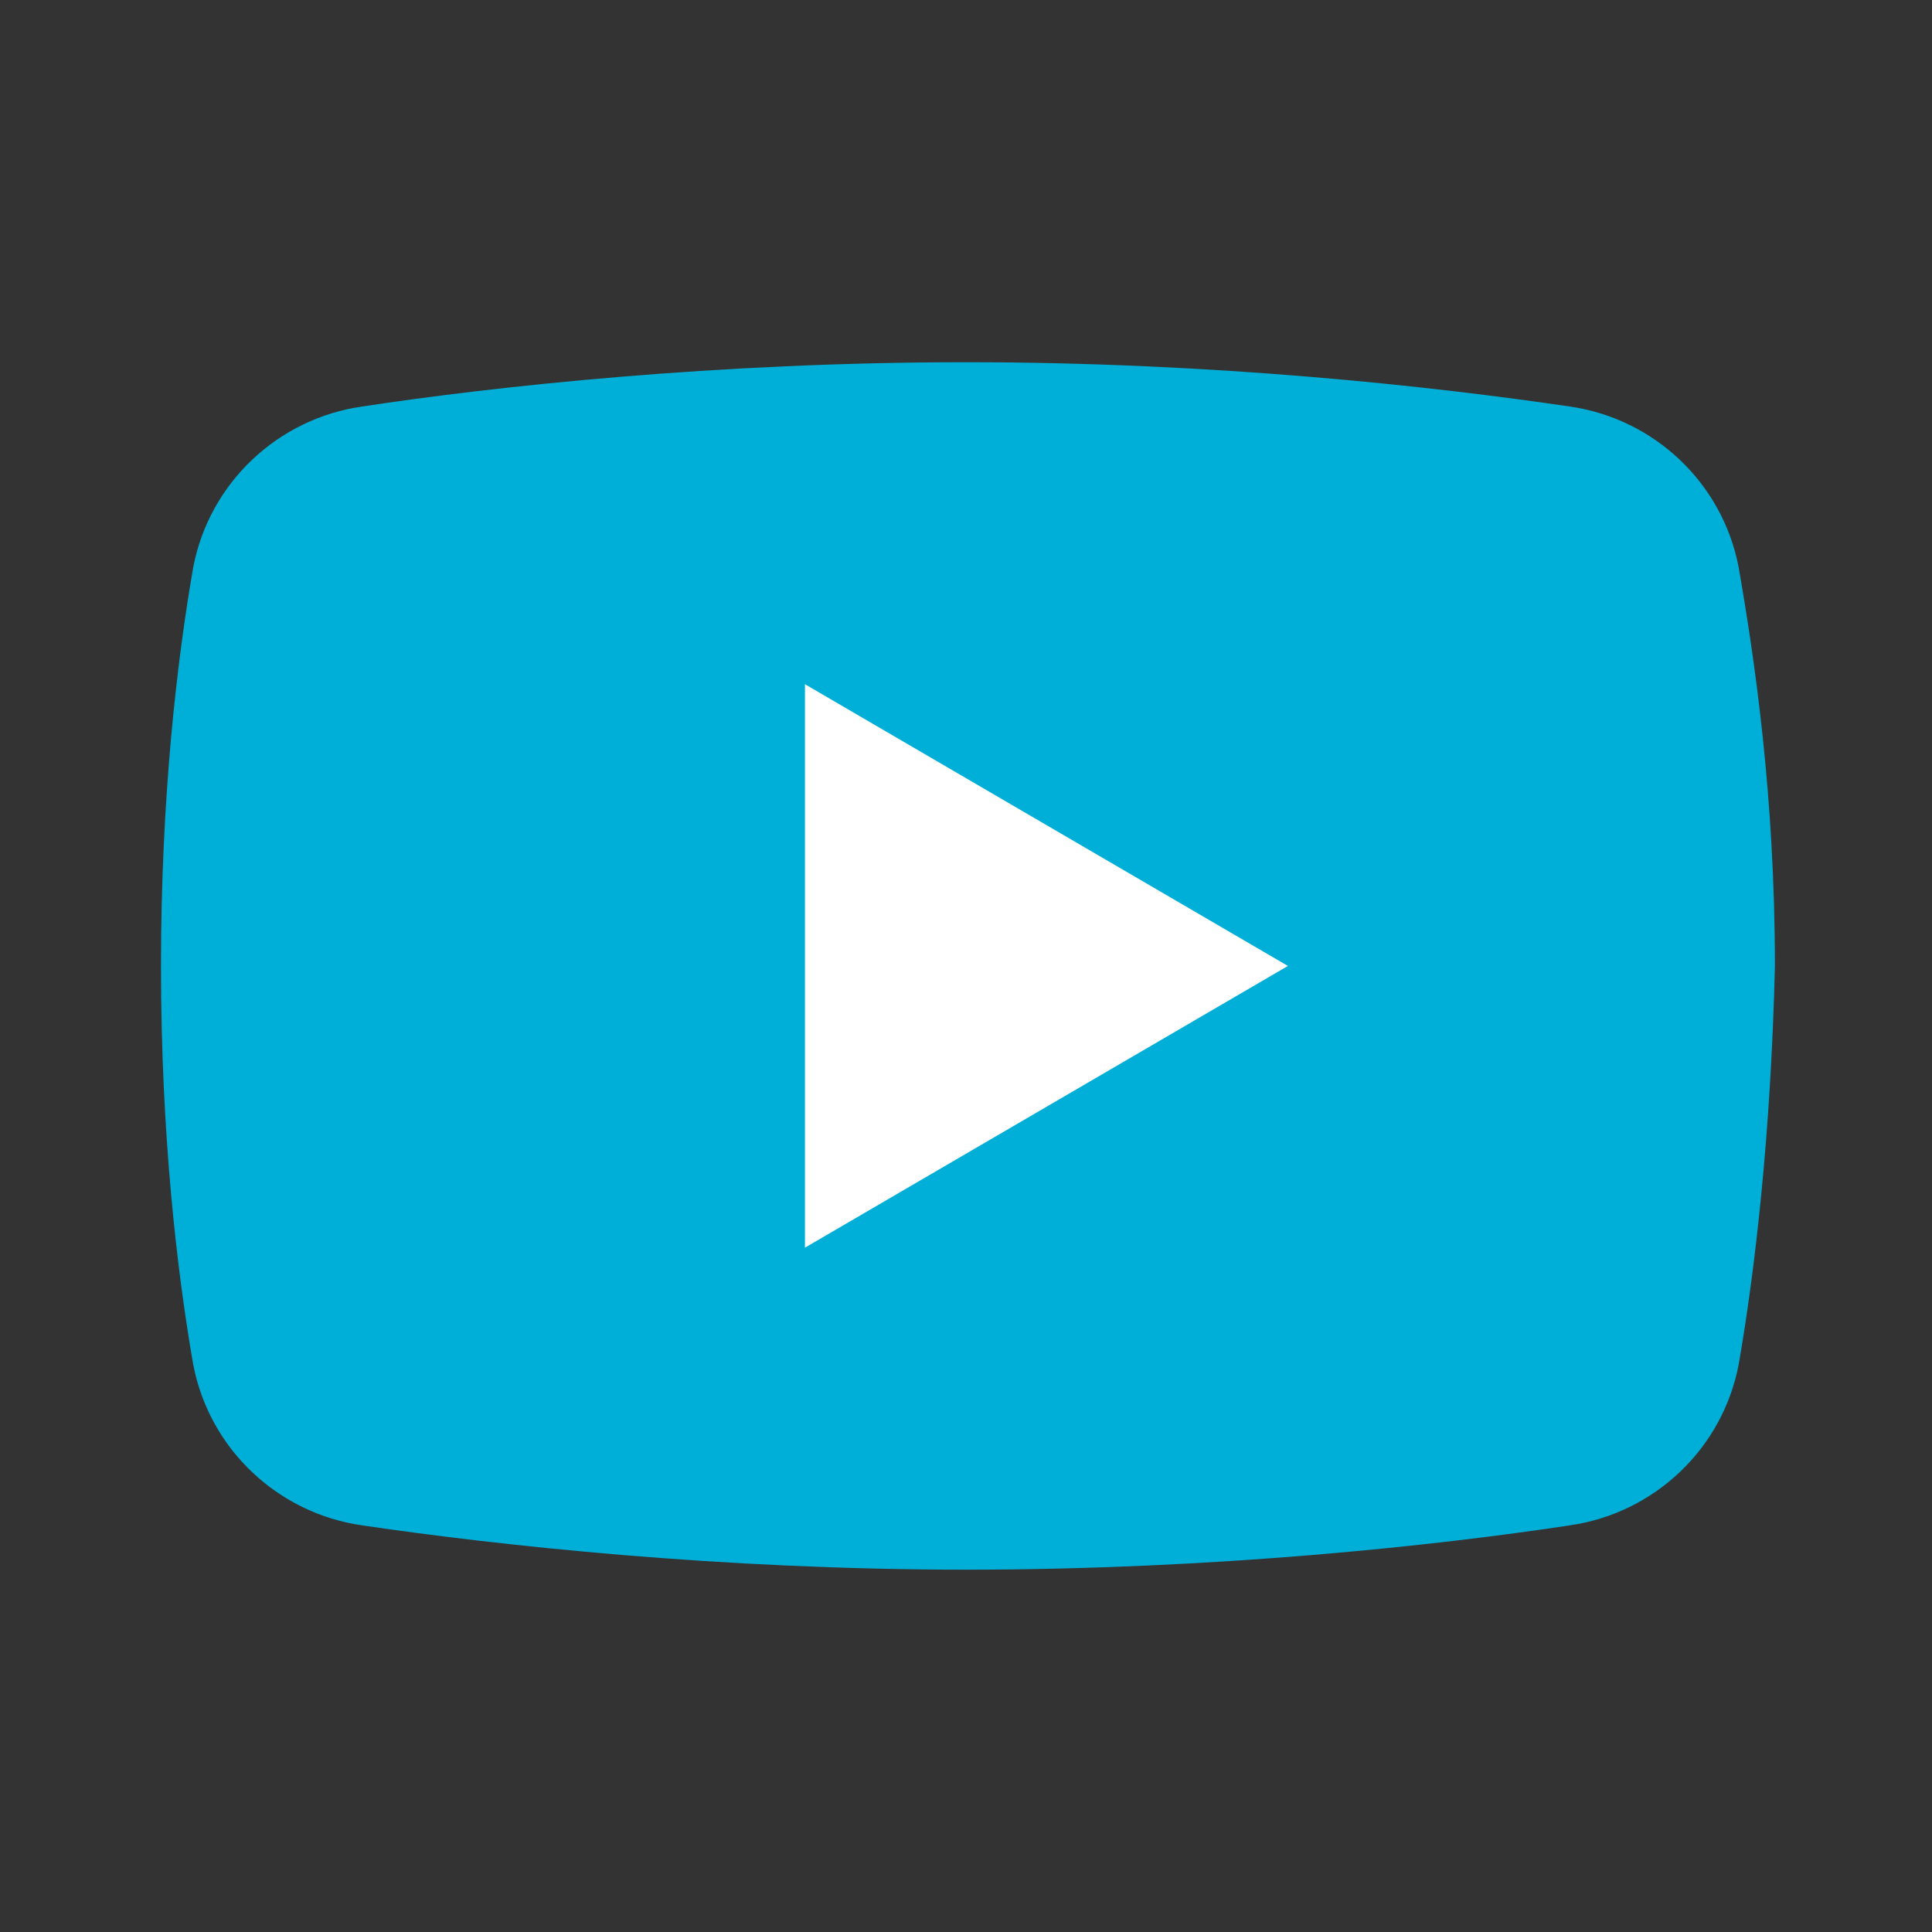 <svg xmlns="http://www.w3.org/2000/svg" xmlns:xlink="http://www.w3.org/1999/xlink" viewBox="0,0,256,256" width="20px" height="20px" fill-rule="nonzero"><rect x="0" y="0" width="256" height="256" fill="#333333" stroke="none"/><g fill="none" fill-rule="nonzero" stroke="none" stroke-width="1" stroke-linecap="butt" stroke-linejoin="miter" stroke-miterlimit="10" stroke-dasharray="" stroke-dashoffset="0" font-family="none" font-weight="none" font-size="none" text-anchor="none" style="mix-blend-mode: normal"><g transform="scale(5.333,5.333)"><path d="M43.2,33.9c-0.4,2.1 -2.1,3.7 -4.2,4c-3.3,0.5 -8.8,1.1 -15,1.1c-6.1,0 -11.6,-0.6 -15,-1.1c-2.1,-0.3 -3.8,-1.9 -4.2,-4c-0.4,-2.3 -0.8,-5.7 -0.8,-9.9c0,-4.2 0.4,-7.6 0.8,-9.9c0.4,-2.1 2.1,-3.7 4.2,-4c3.3,-0.5 8.8,-1.1 15,-1.1c6.2,0 11.6,0.6 15,1.1c2.1,0.3 3.8,1.9 4.2,4c0.4,2.3 0.9,5.7 0.9,9.9c-0.1,4.2 -0.5,7.6 -0.9,9.9z" fill="#00afd7"></path><path d="M20,31v-14l12,7z" fill="#ffffff"></path></g></g></svg>